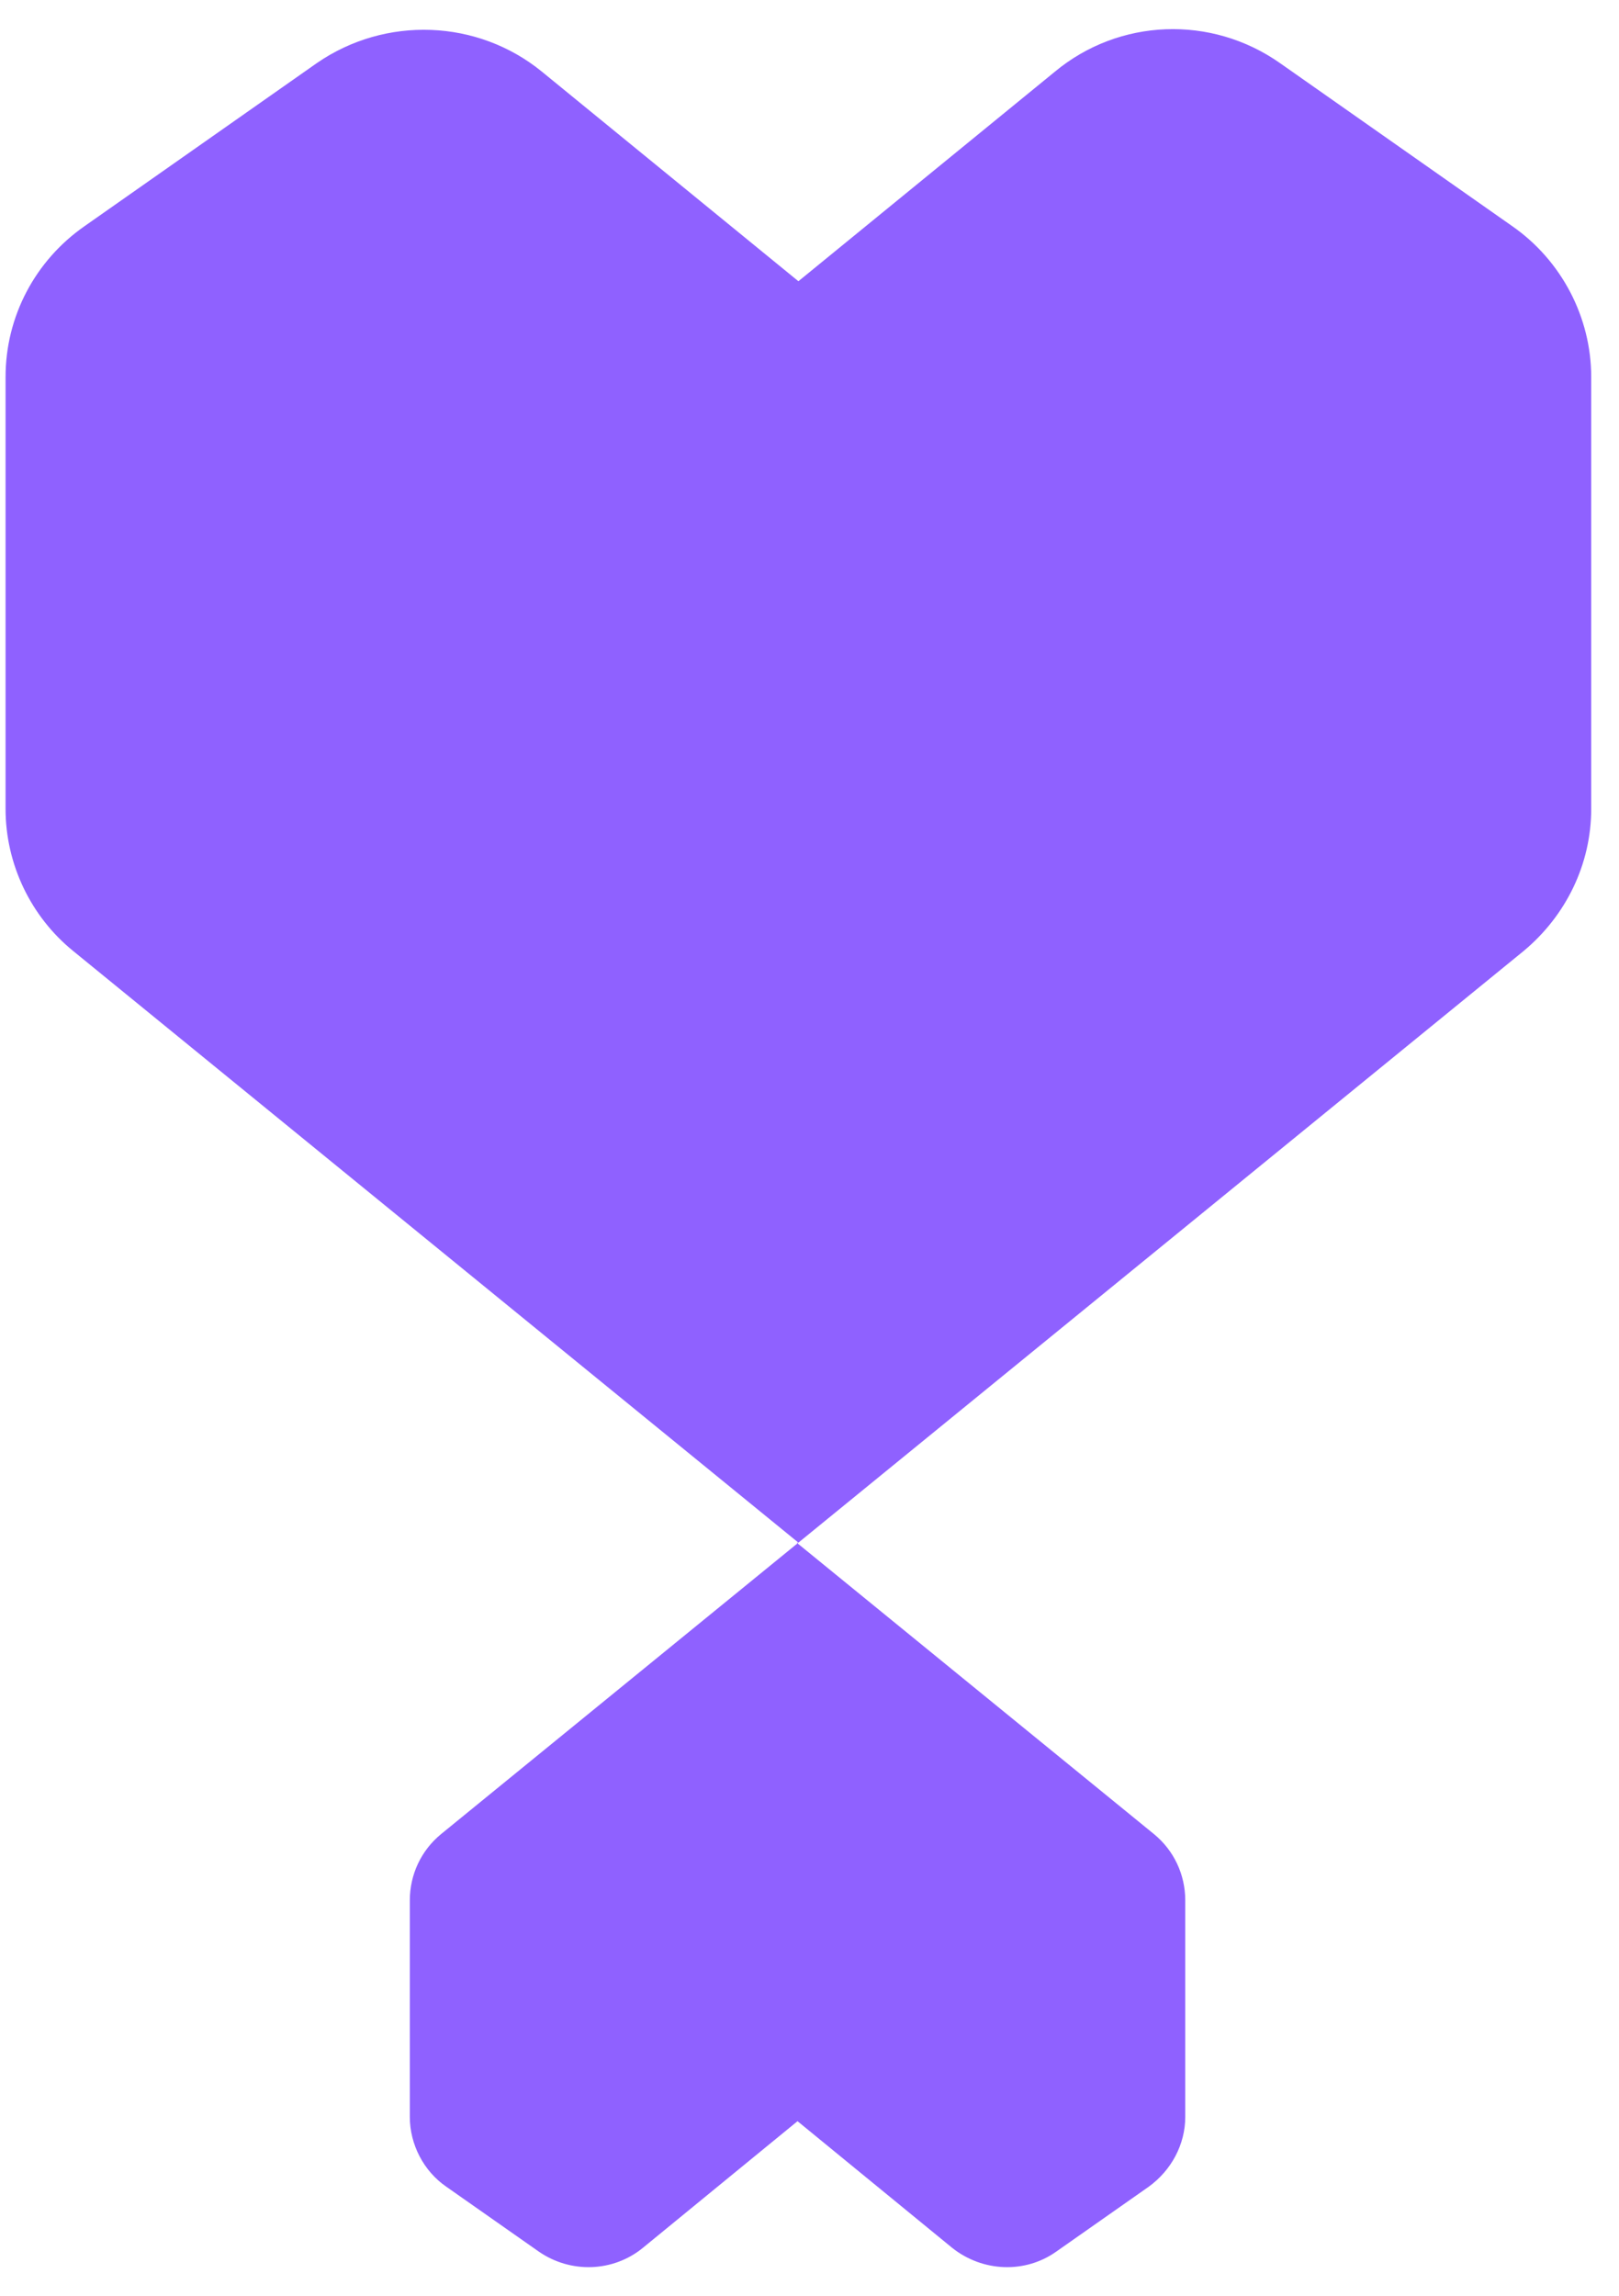 <svg width="55" height="78" viewBox="0 0 55 78" fill="none" xmlns="http://www.w3.org/2000/svg">
<g clip-path="url(#clip0_12_77)">
<path fill-rule="evenodd" clip-rule="evenodd" d="M18.411 2.436L27.123 9.553L35.835 2.436C38.02 0.621 41.151 0.503 43.484 2.144L51.369 7.679C53.052 8.85 54.056 10.783 54.056 12.804V27.477C54.056 29.351 53.2 31.108 51.753 32.309L27.123 52.4L2.493 32.309C1.046 31.138 0.189 29.351 0.189 27.477V12.804C0.189 10.754 1.193 8.85 2.877 7.679L10.762 2.144C13.095 0.533 16.225 0.65 18.411 2.436ZM27.093 52.424L27.064 52.4L27.123 52.4L27.093 52.424ZM27.093 52.424L39.201 62.299C39.881 62.856 40.265 63.676 40.265 64.554V71.905C40.265 72.843 39.792 73.721 39.024 74.278L35.894 76.474C34.831 77.236 33.384 77.177 32.35 76.357L27.093 72.052L21.836 76.357C20.832 77.177 19.385 77.236 18.293 76.474L15.162 74.278C14.394 73.751 13.922 72.843 13.922 71.905V64.554C13.922 63.676 14.306 62.856 14.985 62.299L27.093 52.424Z" fill="#8F61FF"/>
</g>
<defs>
<clipPath id="clip0_12_77">
<rect width="54" height="78" fill="white" transform="translate(0.189 0.001)"/>
</clipPath>
</defs>
</svg>